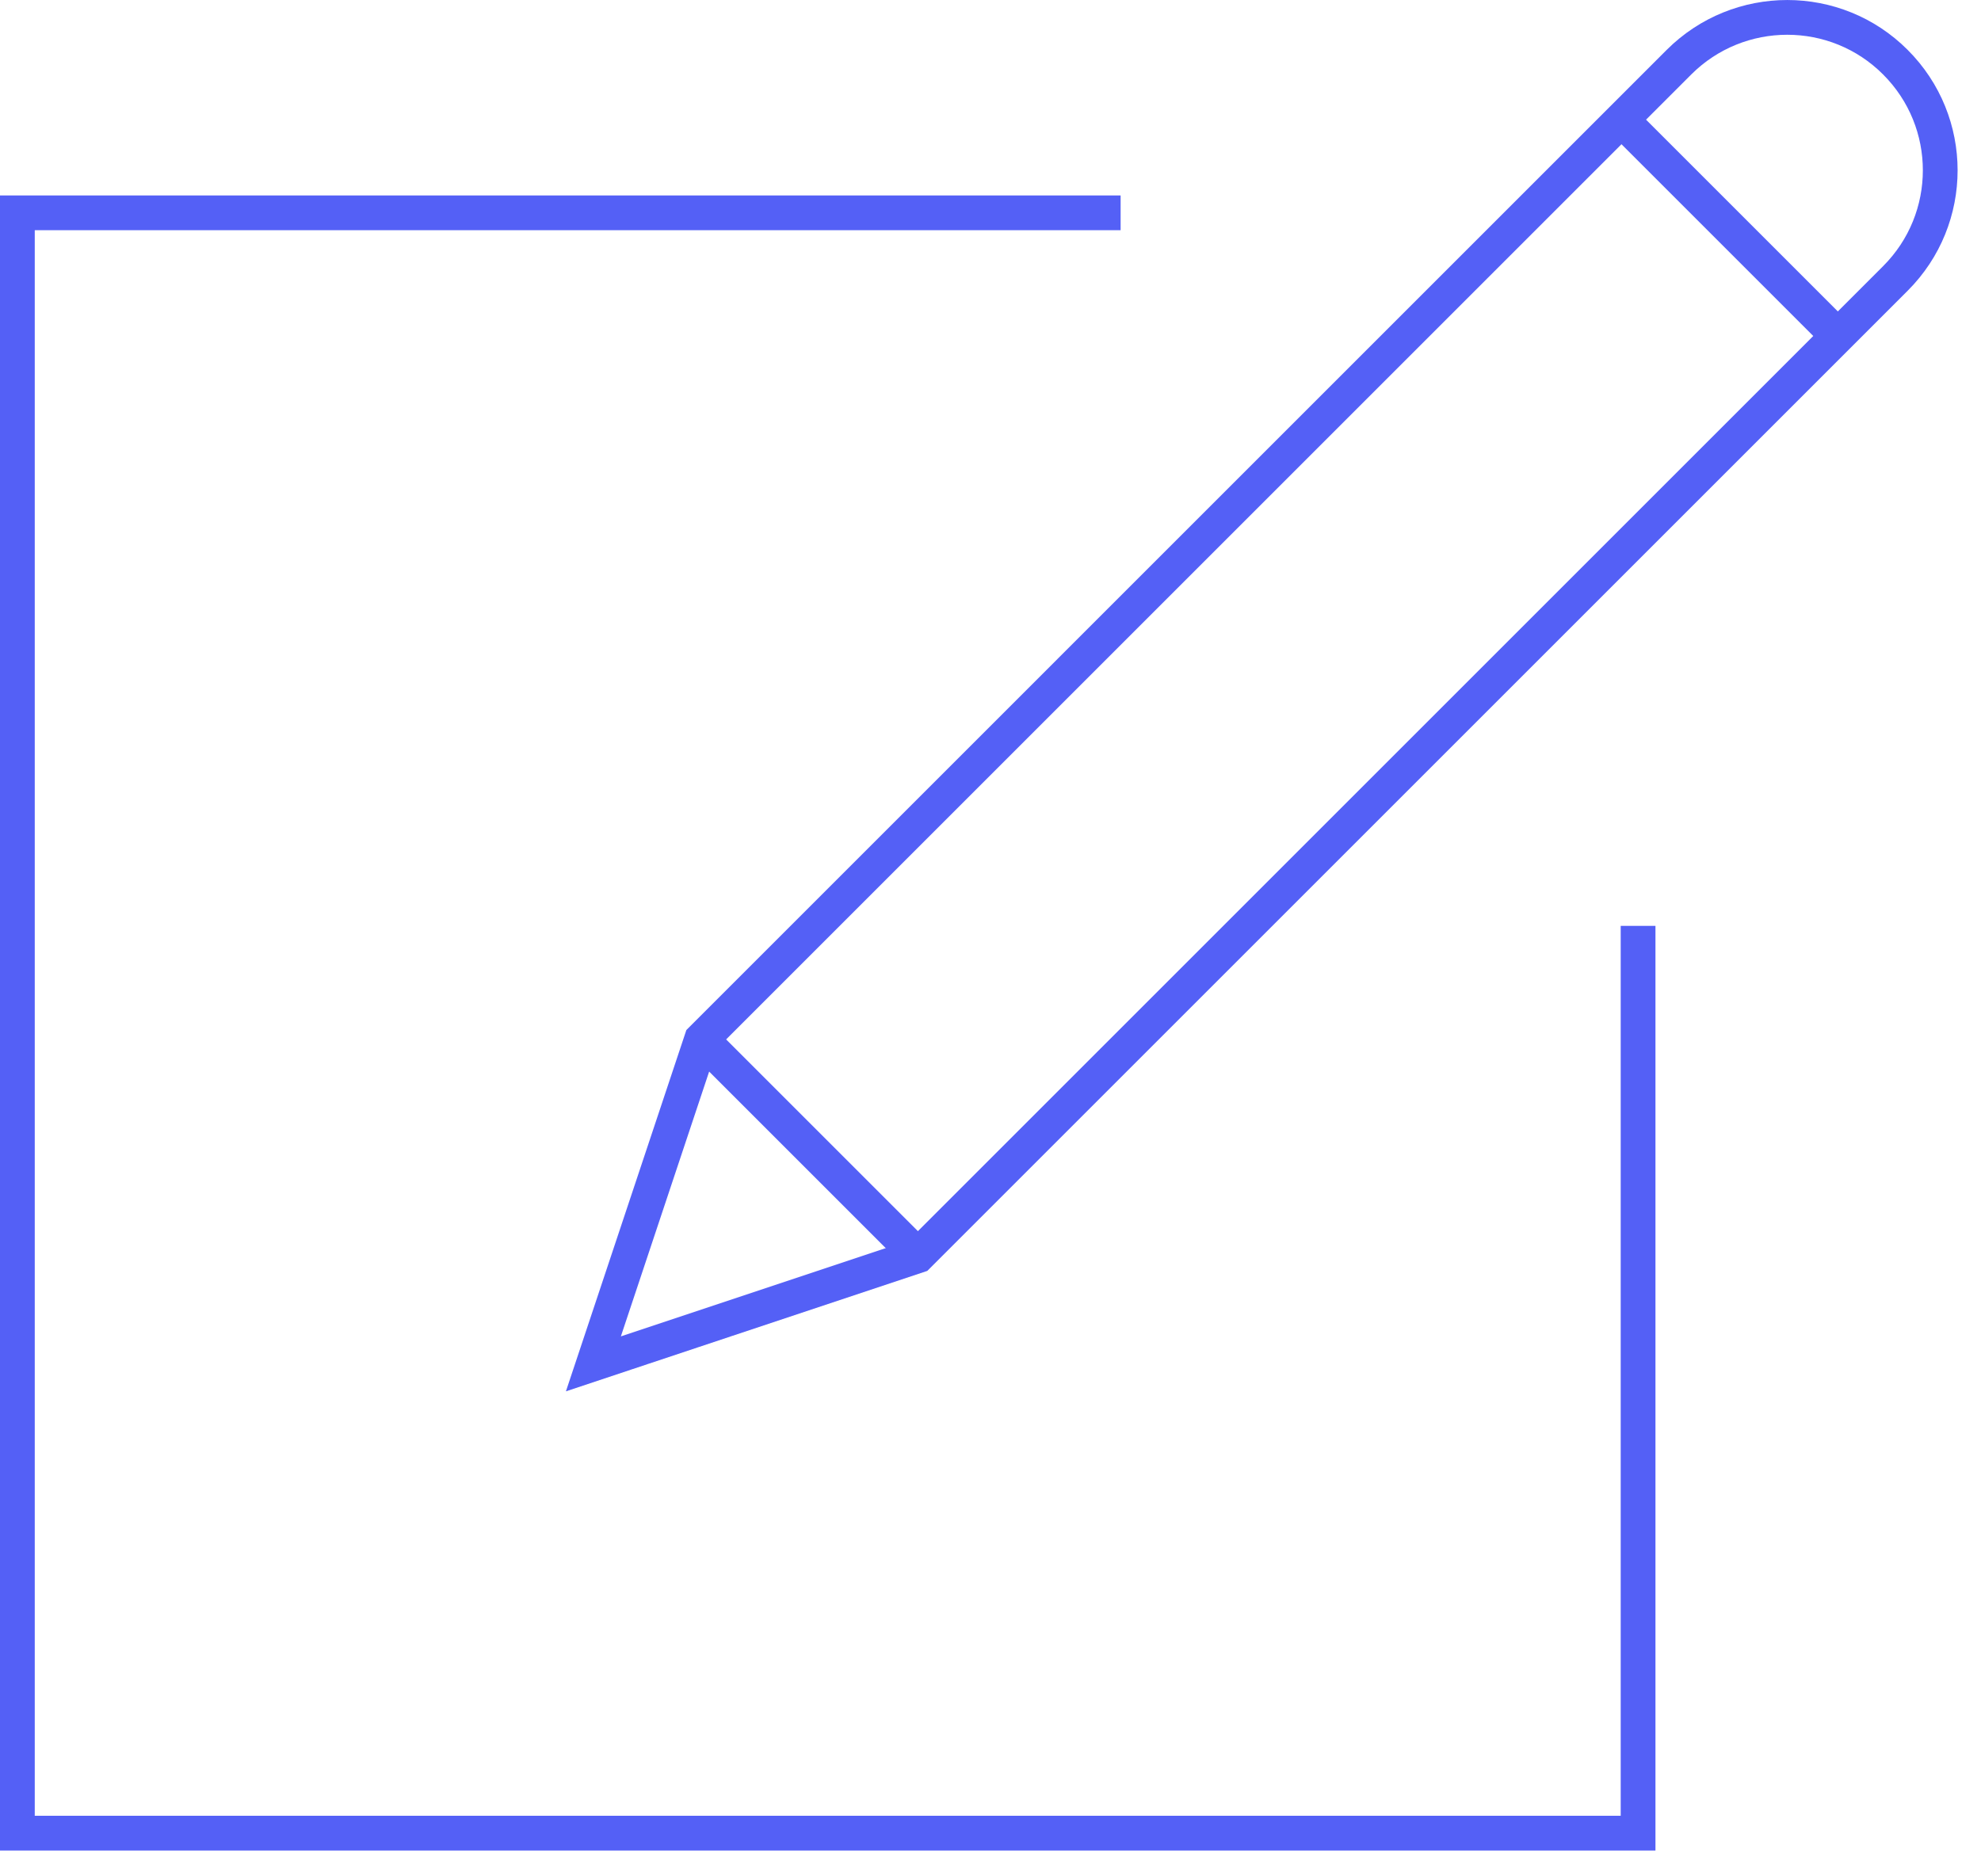<?xml version="1.0" encoding="UTF-8"?>
<svg width="57px" height="54px" viewBox="0 0 57 54" version="1.1" xmlns="http://www.w3.org/2000/svg" xmlns:xlink="http://www.w3.org/1999/xlink">
    <!-- Generator: Sketch 47.1 (45422) - http://www.bohemiancoding.com/sketch -->
    <title>works-2</title>
    <desc>Created with Sketch.</desc>
    <defs></defs>
    <g id="Page-1" stroke="none" stroke-width="1" fill="none" fill-rule="evenodd">
        <g id="works-2" stroke="#5460F6">
            <polyline id="Stroke-1" points="47.133 26.646 47.133 52.757 0.5 52.757 0.5 6.125 30.137 6.125 32.244 6.125"></polyline>
            <path d="M26.411,36.139 L17.074,39.251 L20.186,29.914 L48.31,1.789 C50.032,0.071 52.821,0.071 54.536,1.789 C56.257,3.508 56.257,6.295 54.536,8.014 L26.411,36.139 Z" id="Stroke-3"></path>
            <path d="M20.186,29.914 L26.411,36.139" id="Stroke-5"></path>
            <path d="M46.655,3.444 L52.88,9.669" id="Stroke-7"></path>
        </g>
    </g>
</svg>